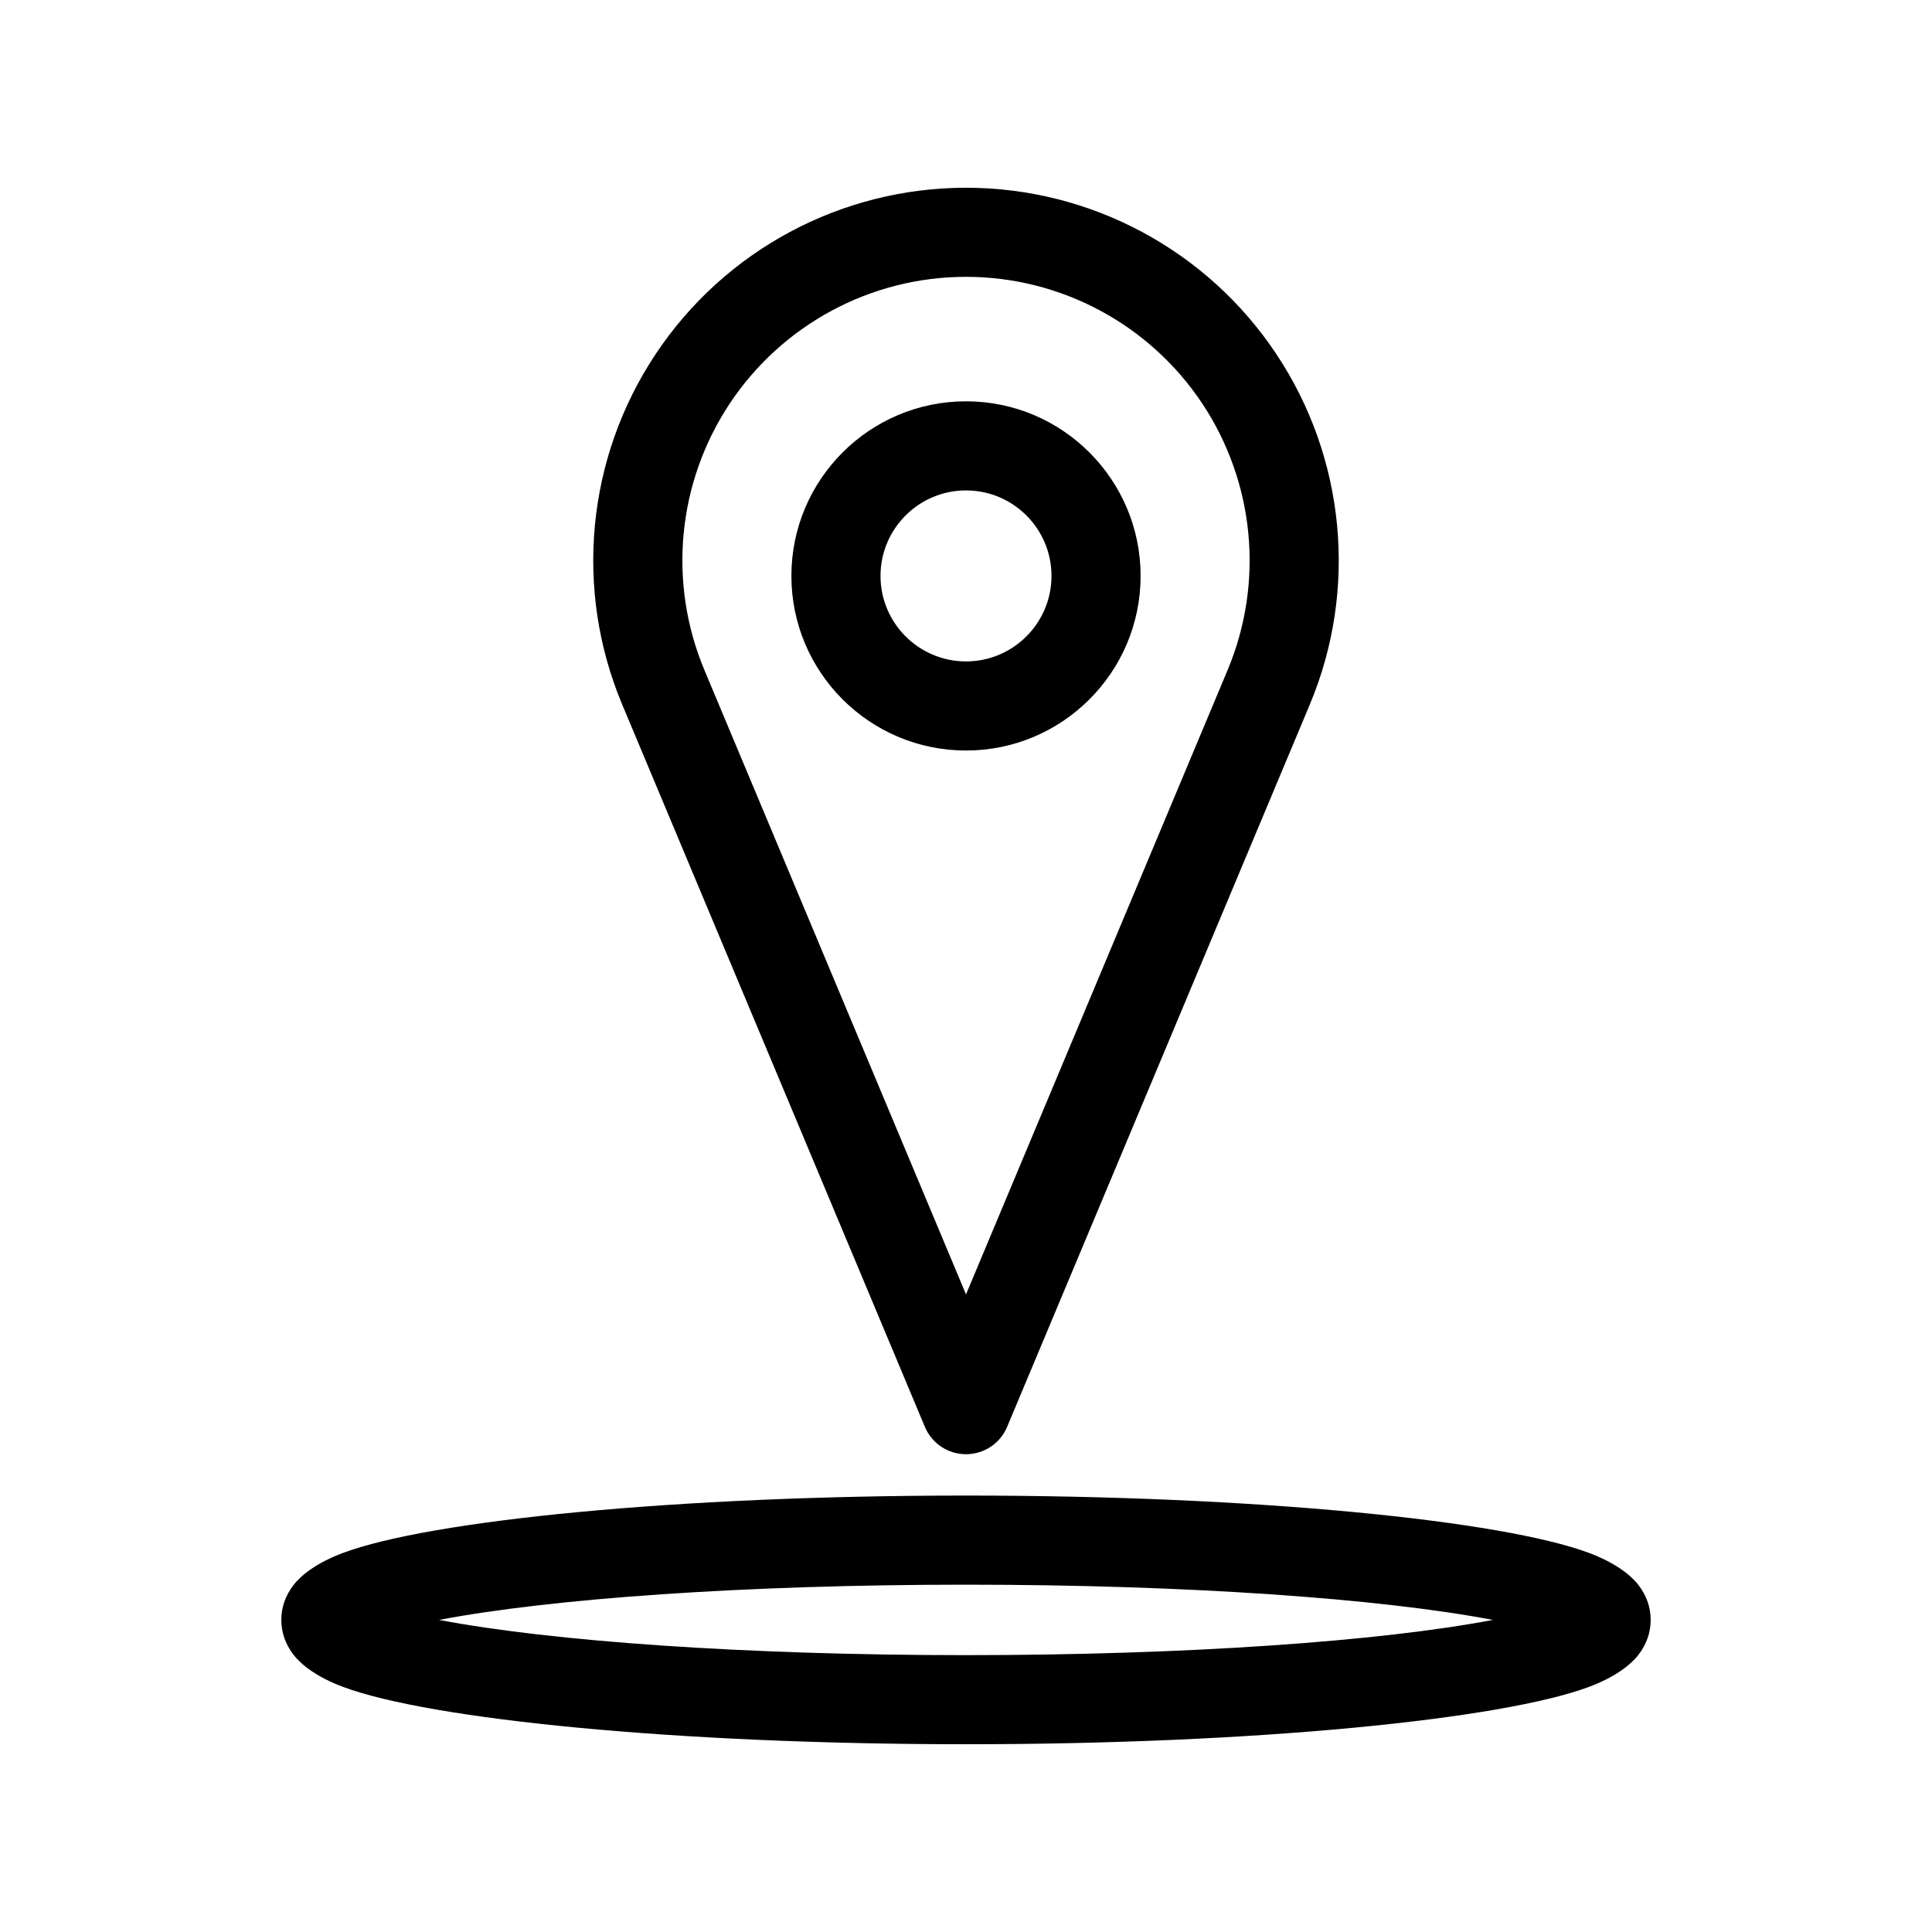 <?xml version="1.0" encoding="UTF-8"?>
<!-- Uploaded to: SVG Repo, www.svgrepo.com, Generator: SVG Repo Mixer Tools -->
<svg fill="#000000" width="800px" height="800px" version="1.1" viewBox="144 144 512 512" xmlns="http://www.w3.org/2000/svg">
 <g fill-rule="evenodd">
  <path d="m491.11 330.71c12.785-30.48 9.445-65.355-8.863-92.875-18.309-27.535-49.184-44.082-82.246-44.082s-63.938 16.547-82.246 44.082c-18.309 27.52-21.648 62.395-8.863 92.875 36.793 87.82 80.215 191.43 80.215 191.43 1.844 4.394 6.141 7.242 10.895 7.242s9.055-2.852 10.895-7.242c0 0 43.422-103.61 80.215-191.43zm-91.109 156.32 69.32-165.44c9.73-23.207 7.195-49.734-6.738-70.691-13.934-20.941-37.422-33.535-62.582-33.535s-48.648 12.594-62.582 33.535c-13.934 20.957-16.469 47.484-6.738 70.691z"/>
  <path d="m400 250.35c-25.535 0-46.273 20.734-46.273 46.273 0 25.535 20.734 46.273 46.273 46.273 25.535 0 46.273-20.734 46.273-46.273 0-25.535-20.734-46.273-46.273-46.273zm0 23.617c12.5 0 22.656 10.156 22.656 22.656s-10.156 22.656-22.656 22.656-22.656-10.156-22.656-22.656 10.156-22.656 22.656-22.656z"/>
  <path d="m400 540.34c-76.848 0-142.09 6.598-165.12 15.207-6.691 2.504-10.879 5.684-13.004 8.391-2.379 3.039-3.32 6.234-3.32 9.352 0 3.117 0.945 6.312 3.32 9.352 2.125 2.707 6.312 5.887 13.004 8.391 23.035 8.613 88.277 15.207 165.12 15.207s142.09-6.598 165.12-15.207c6.691-2.504 10.879-5.684 13.004-8.391 2.379-3.039 3.32-6.234 3.32-9.352 0-3.117-0.945-6.312-3.32-9.352-2.125-2.707-6.312-5.887-13.004-8.391-23.035-8.613-88.277-15.207-165.12-15.207zm139.62 32.953c-29.711-5.668-81.176-9.336-139.62-9.336s-109.91 3.668-139.62 9.336c29.711 5.668 81.176 9.336 139.62 9.336s109.91-3.668 139.62-9.336z"/>
 </g>
</svg>